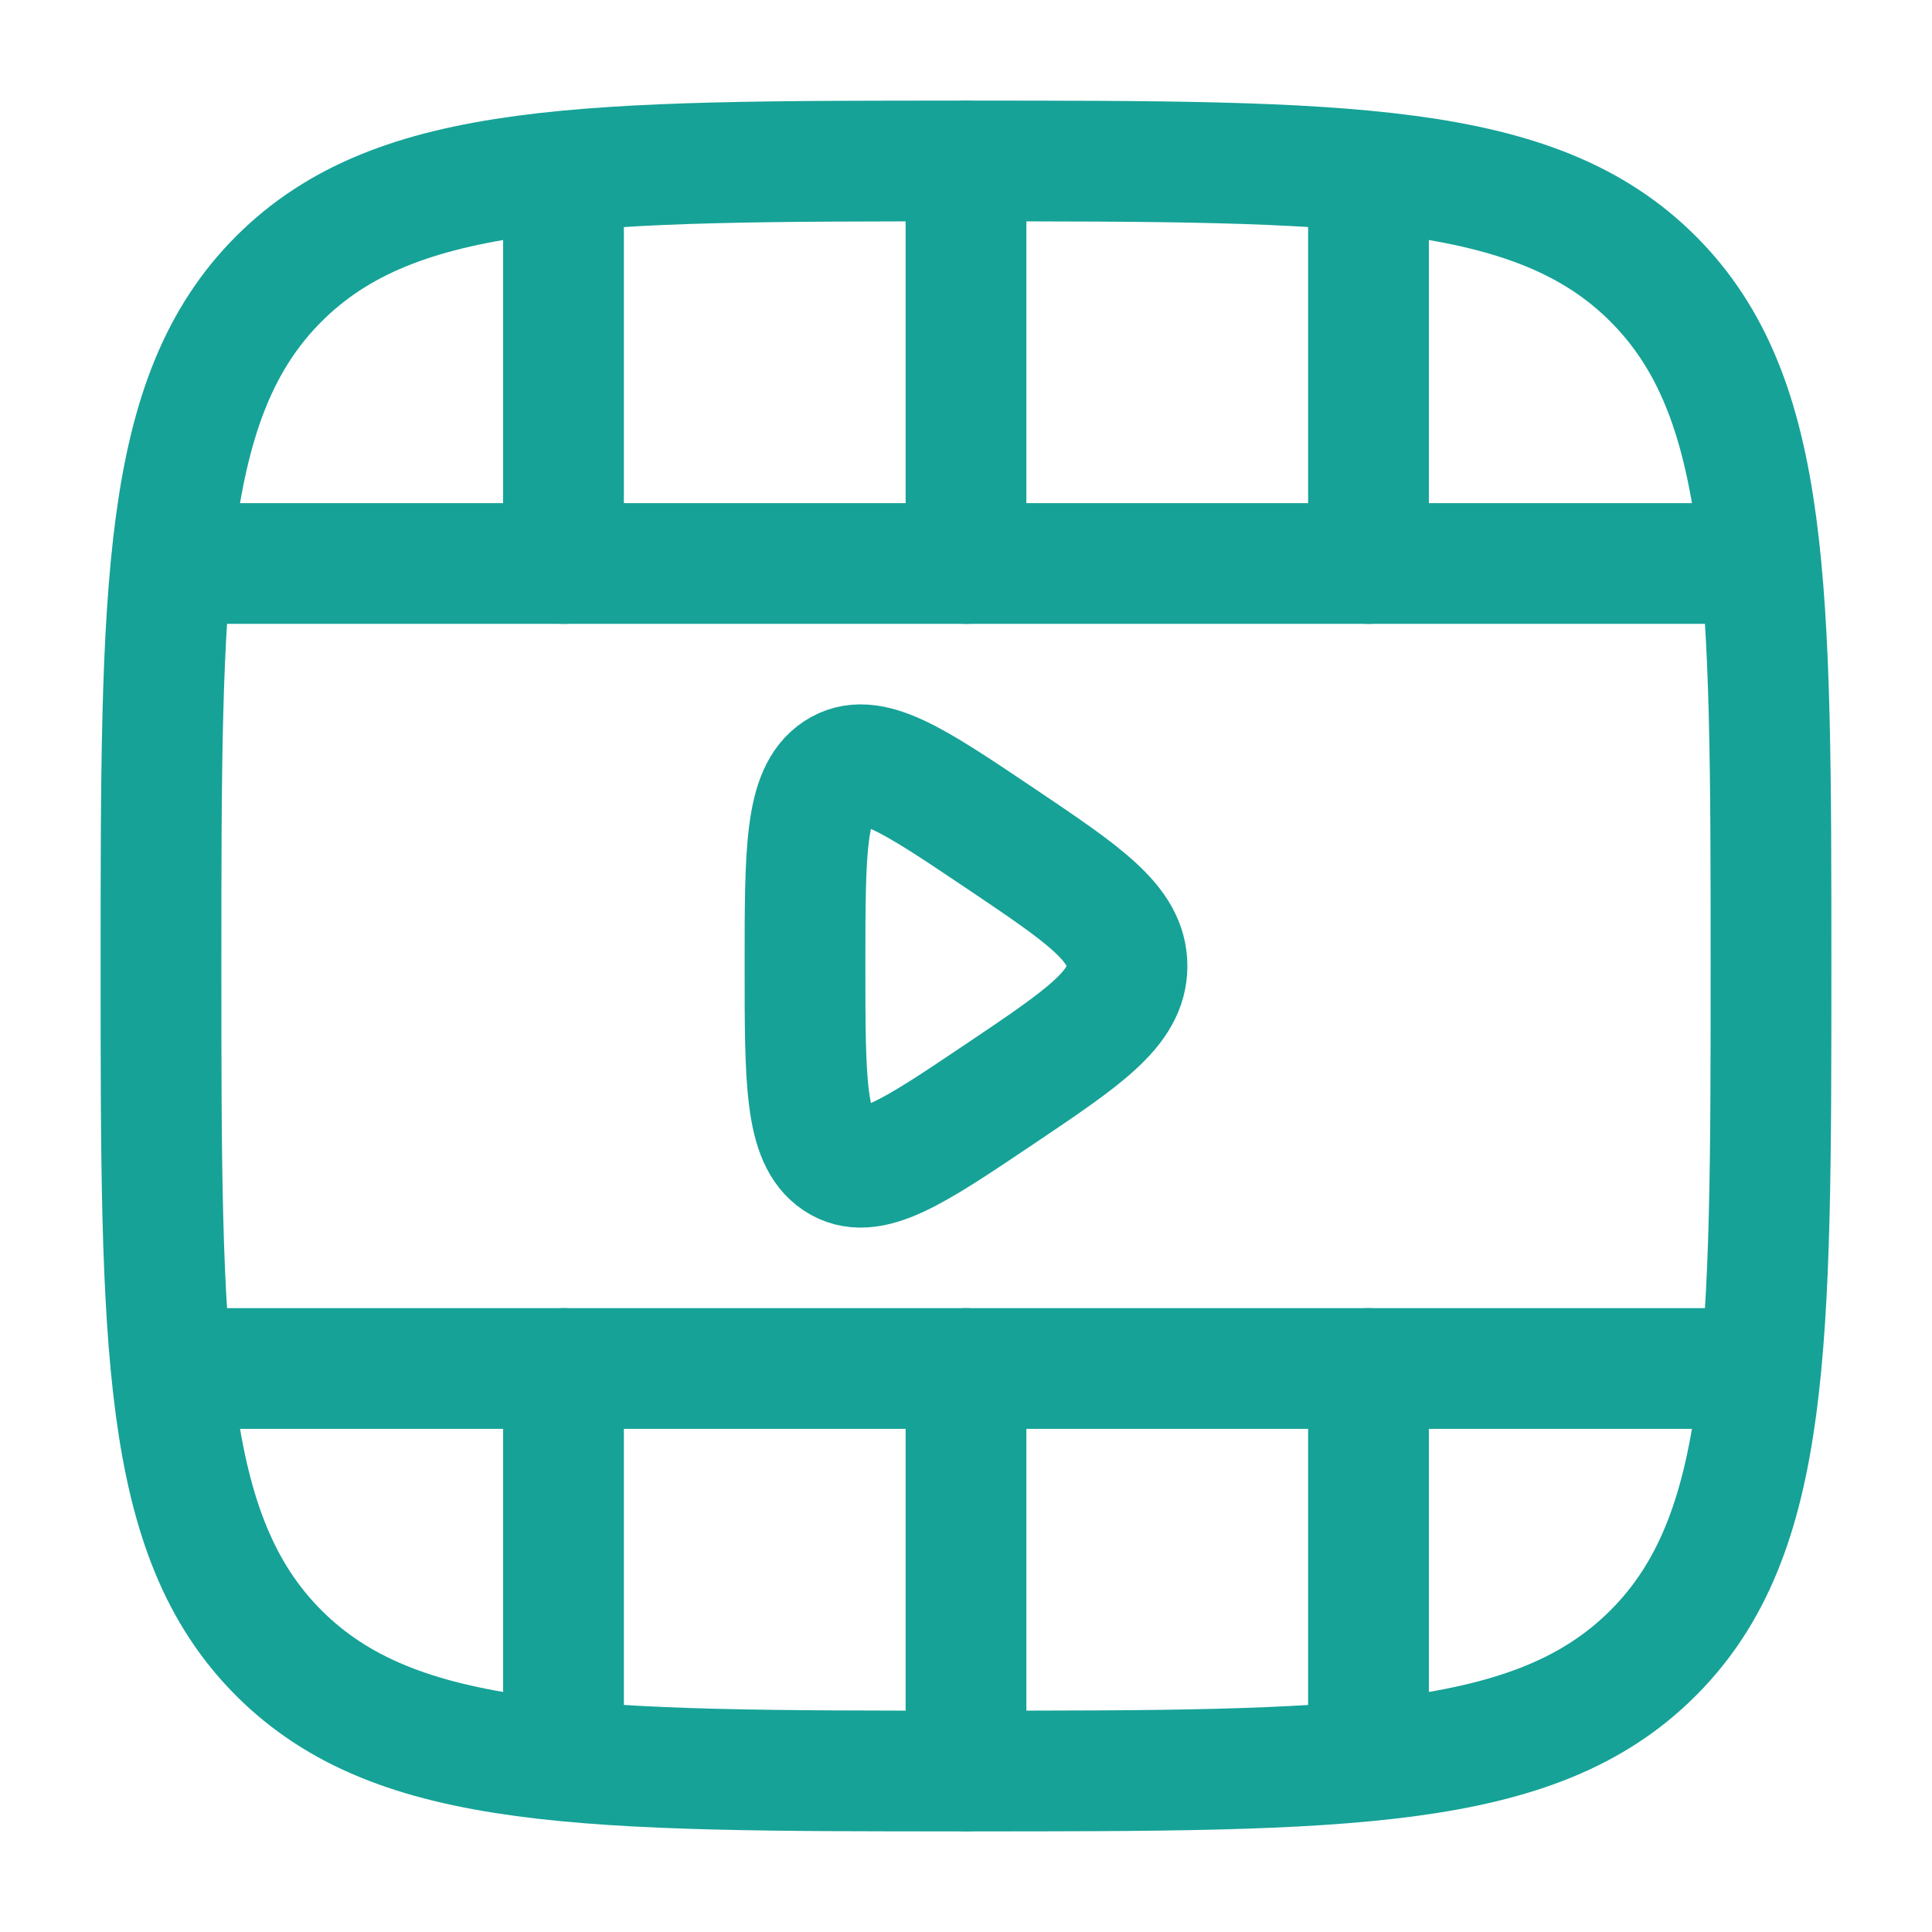 <svg width="24" height="24" viewBox="0 0 24 24" fill="none" xmlns="http://www.w3.org/2000/svg">
<path d="M12 2C16.714 2 19.071 2 20.535 3.464C22 4.929 22 7.286 22 12C22 16.714 22 19.071 20.535 20.535C19.071 22 16.714 22 12 22C7.286 22 4.929 22 3.464 20.535C2 19.071 2 16.714 2 12C2 7.286 2 4.929 3.464 3.464C4.929 2 7.286 2 12 2Z" stroke="#16A297" stroke-width="1.5"/>
<path d="M21.5 17L2.5 17" stroke="#16A297" stroke-width="1.5" stroke-linecap="round"/>
<path d="M21.5 7L2.5 7" stroke="#16A297" stroke-width="1.5" stroke-linecap="round"/>
<path d="M12 2L12 7M12 22L12 17" stroke="#16A297" stroke-width="1.5" stroke-linecap="round"/>
<path d="M17 2.5L17 7M17 21.5L17 17" stroke="#16A297" stroke-width="1.5" stroke-linecap="round"/>
<path d="M7 2.5L7 7M7 21.5L7 17" stroke="#16A297" stroke-width="1.5" stroke-linecap="round"/>
<path d="M14 12C14 11.472 13.47 11.116 12.411 10.404C11.338 9.683 10.801 9.322 10.4 9.587C10 9.852 10 10.568 10 12C10 13.432 10 14.148 10.4 14.413C10.801 14.678 11.338 14.317 12.411 13.596C13.47 12.884 14 12.528 14 12Z" stroke="#16A297" stroke-width="1.5" stroke-linecap="round"/>
</svg>
